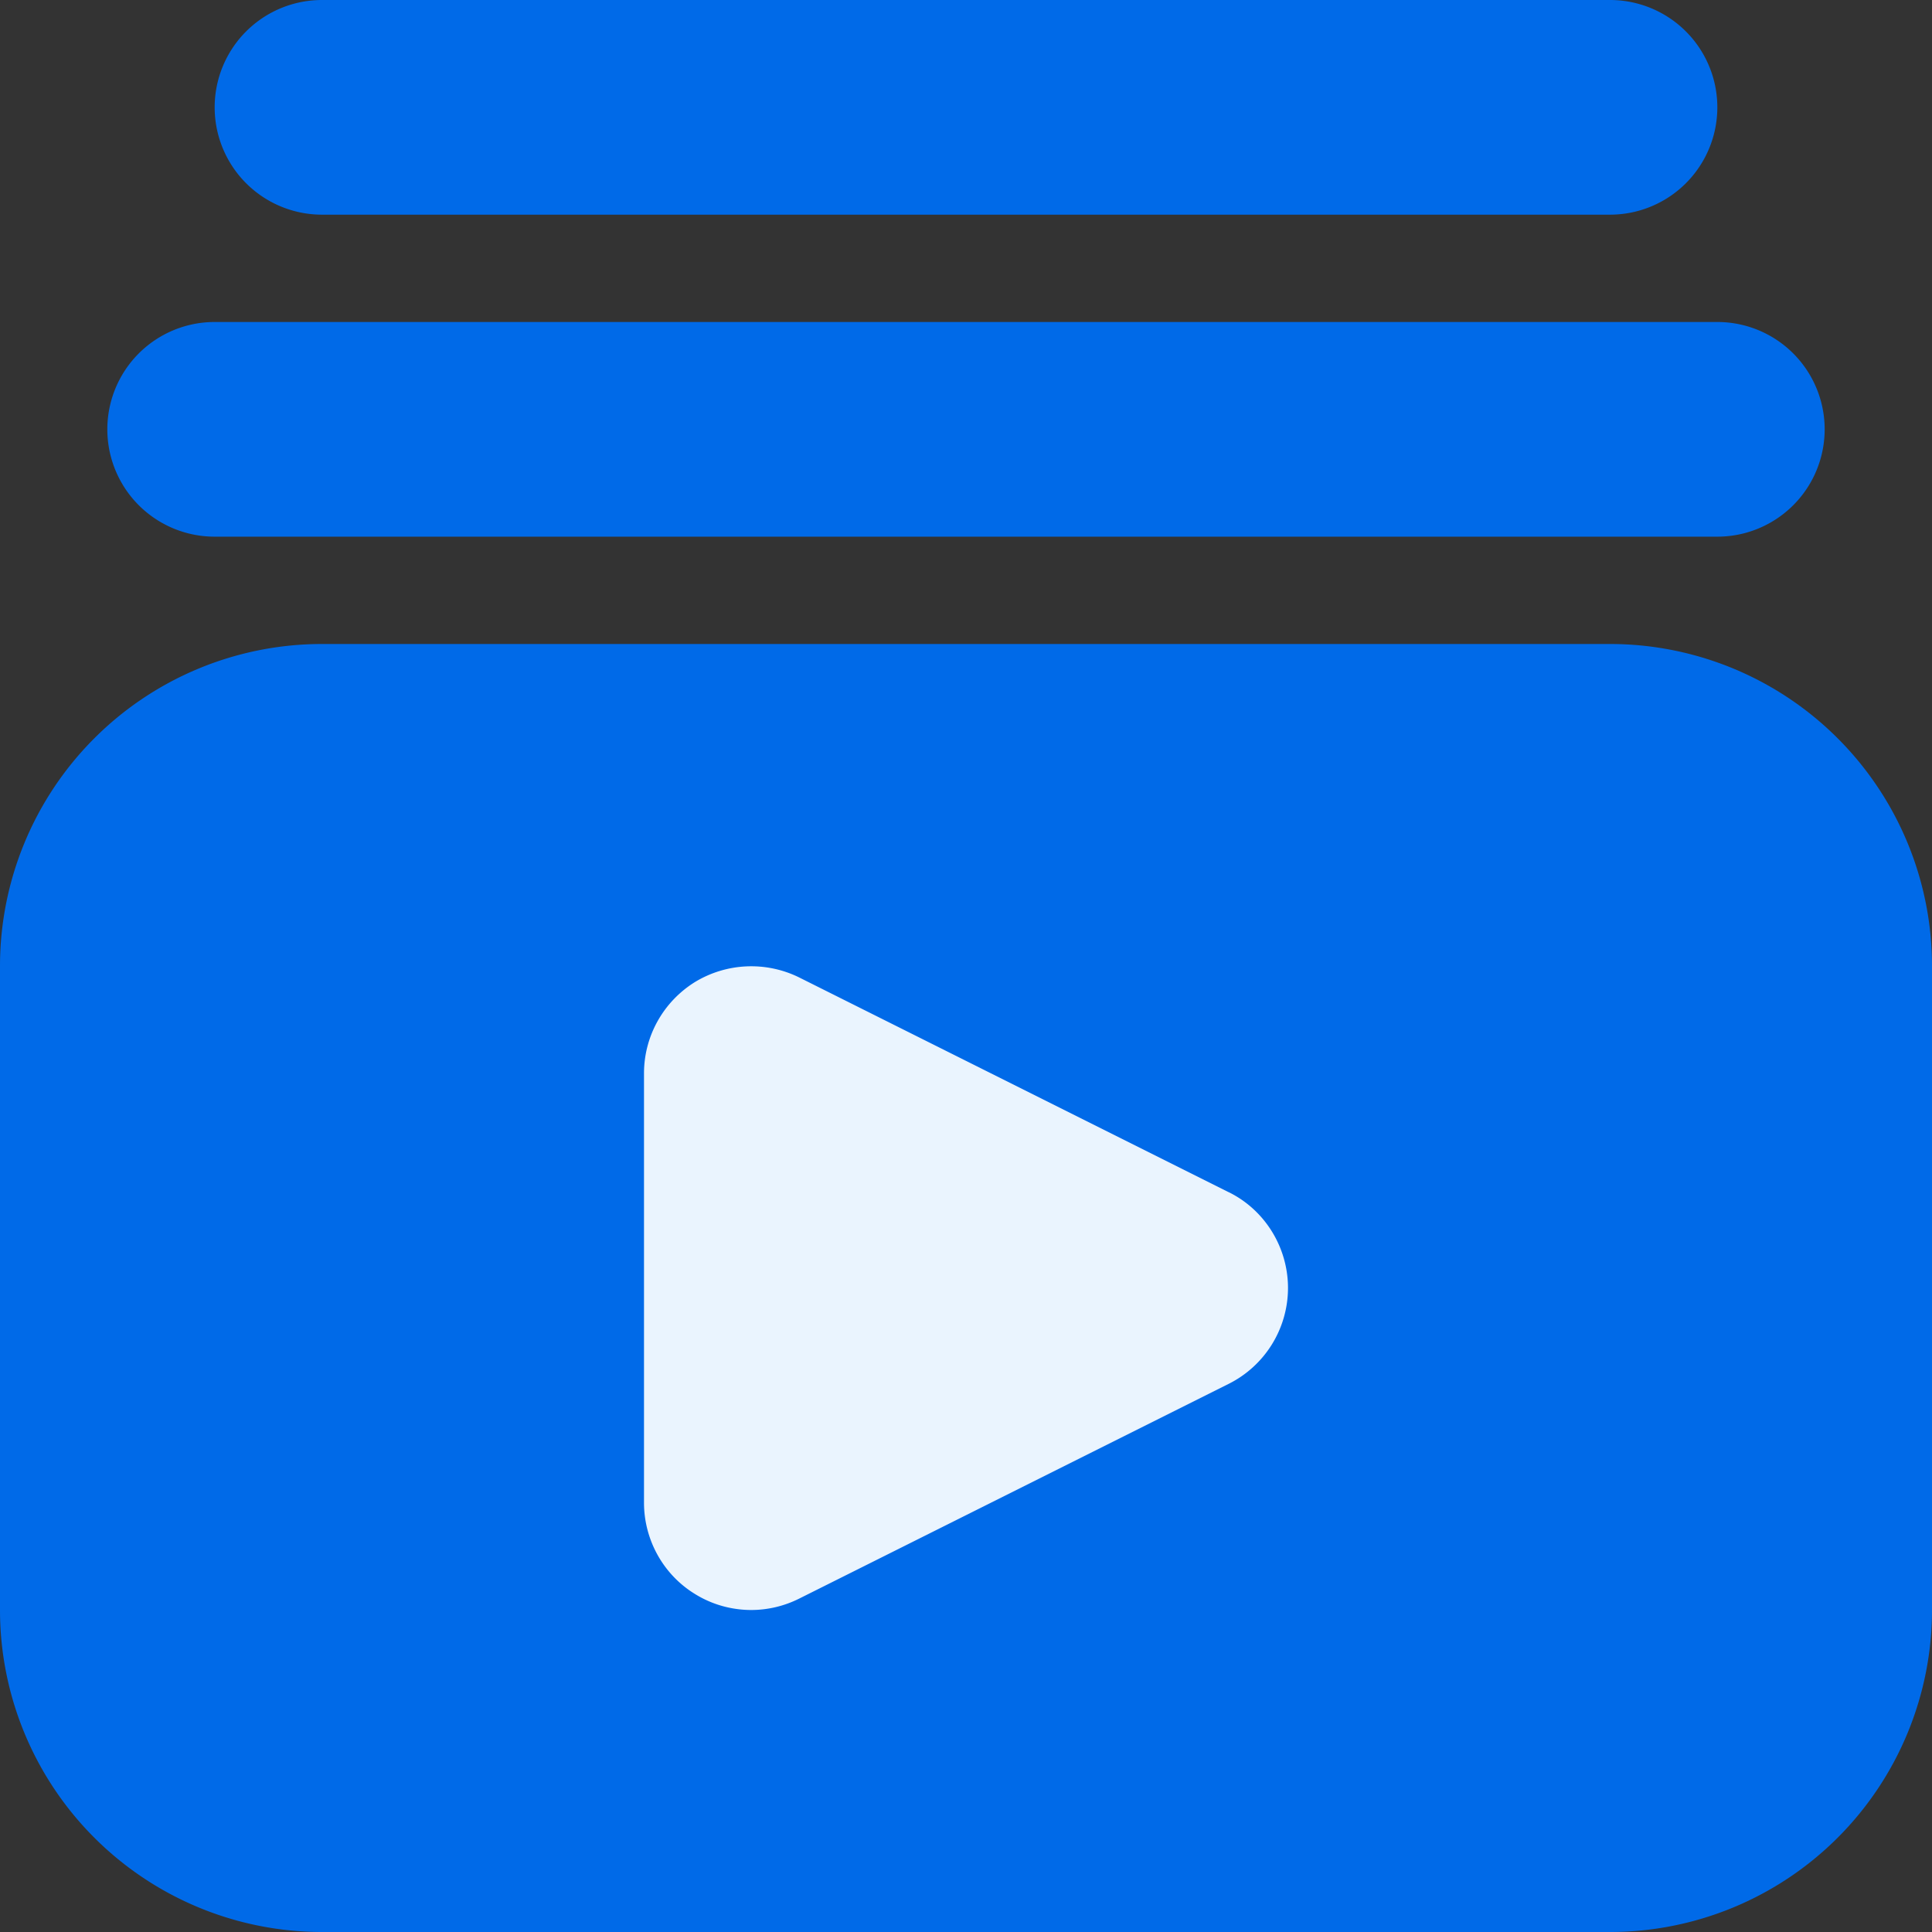 <svg xmlns="http://www.w3.org/2000/svg" width="36" height="36" fill="none" xmlns:v="https://vecta.io/nano"><rect width="100%" height="100%" fill="#333333" stroke="none"/><g clip-path="url(#A)"><path d="M30 12H6a6 6 0 0 0-6 6v12a6 6 0 0 0 6 6h24a6 6 0 0 0 6-6V18a6 6 0 0 0-6-6z" fill="#006ae8"/><path d="M22.893 22.214l-8-4a2.02 2.02 0 0 0-1.947.087C12.36 18.667 12 19.307 12 20v8c0 .693.36 1.34.947 1.7.32.2.687.3 1.053.3a2 2 0 0 0 .893-.213l8-4A2 2 0 0 0 24 24c0-.753-.427-1.453-1.107-1.787z" fill="#eaf4fe"/><g fill="#006ae8"><path d="M32 10H4a2 2 0 1 1 0-4h28a2 2 0 1 1 0 4zm-2-6H6a2 2 0 1 1 0-4h24a2 2 0 1 1 0 4z"/></g></g><defs><clipPath id="A"><path fill="#fff" d="M0 0h36v36H0z"/></clipPath></defs></svg>